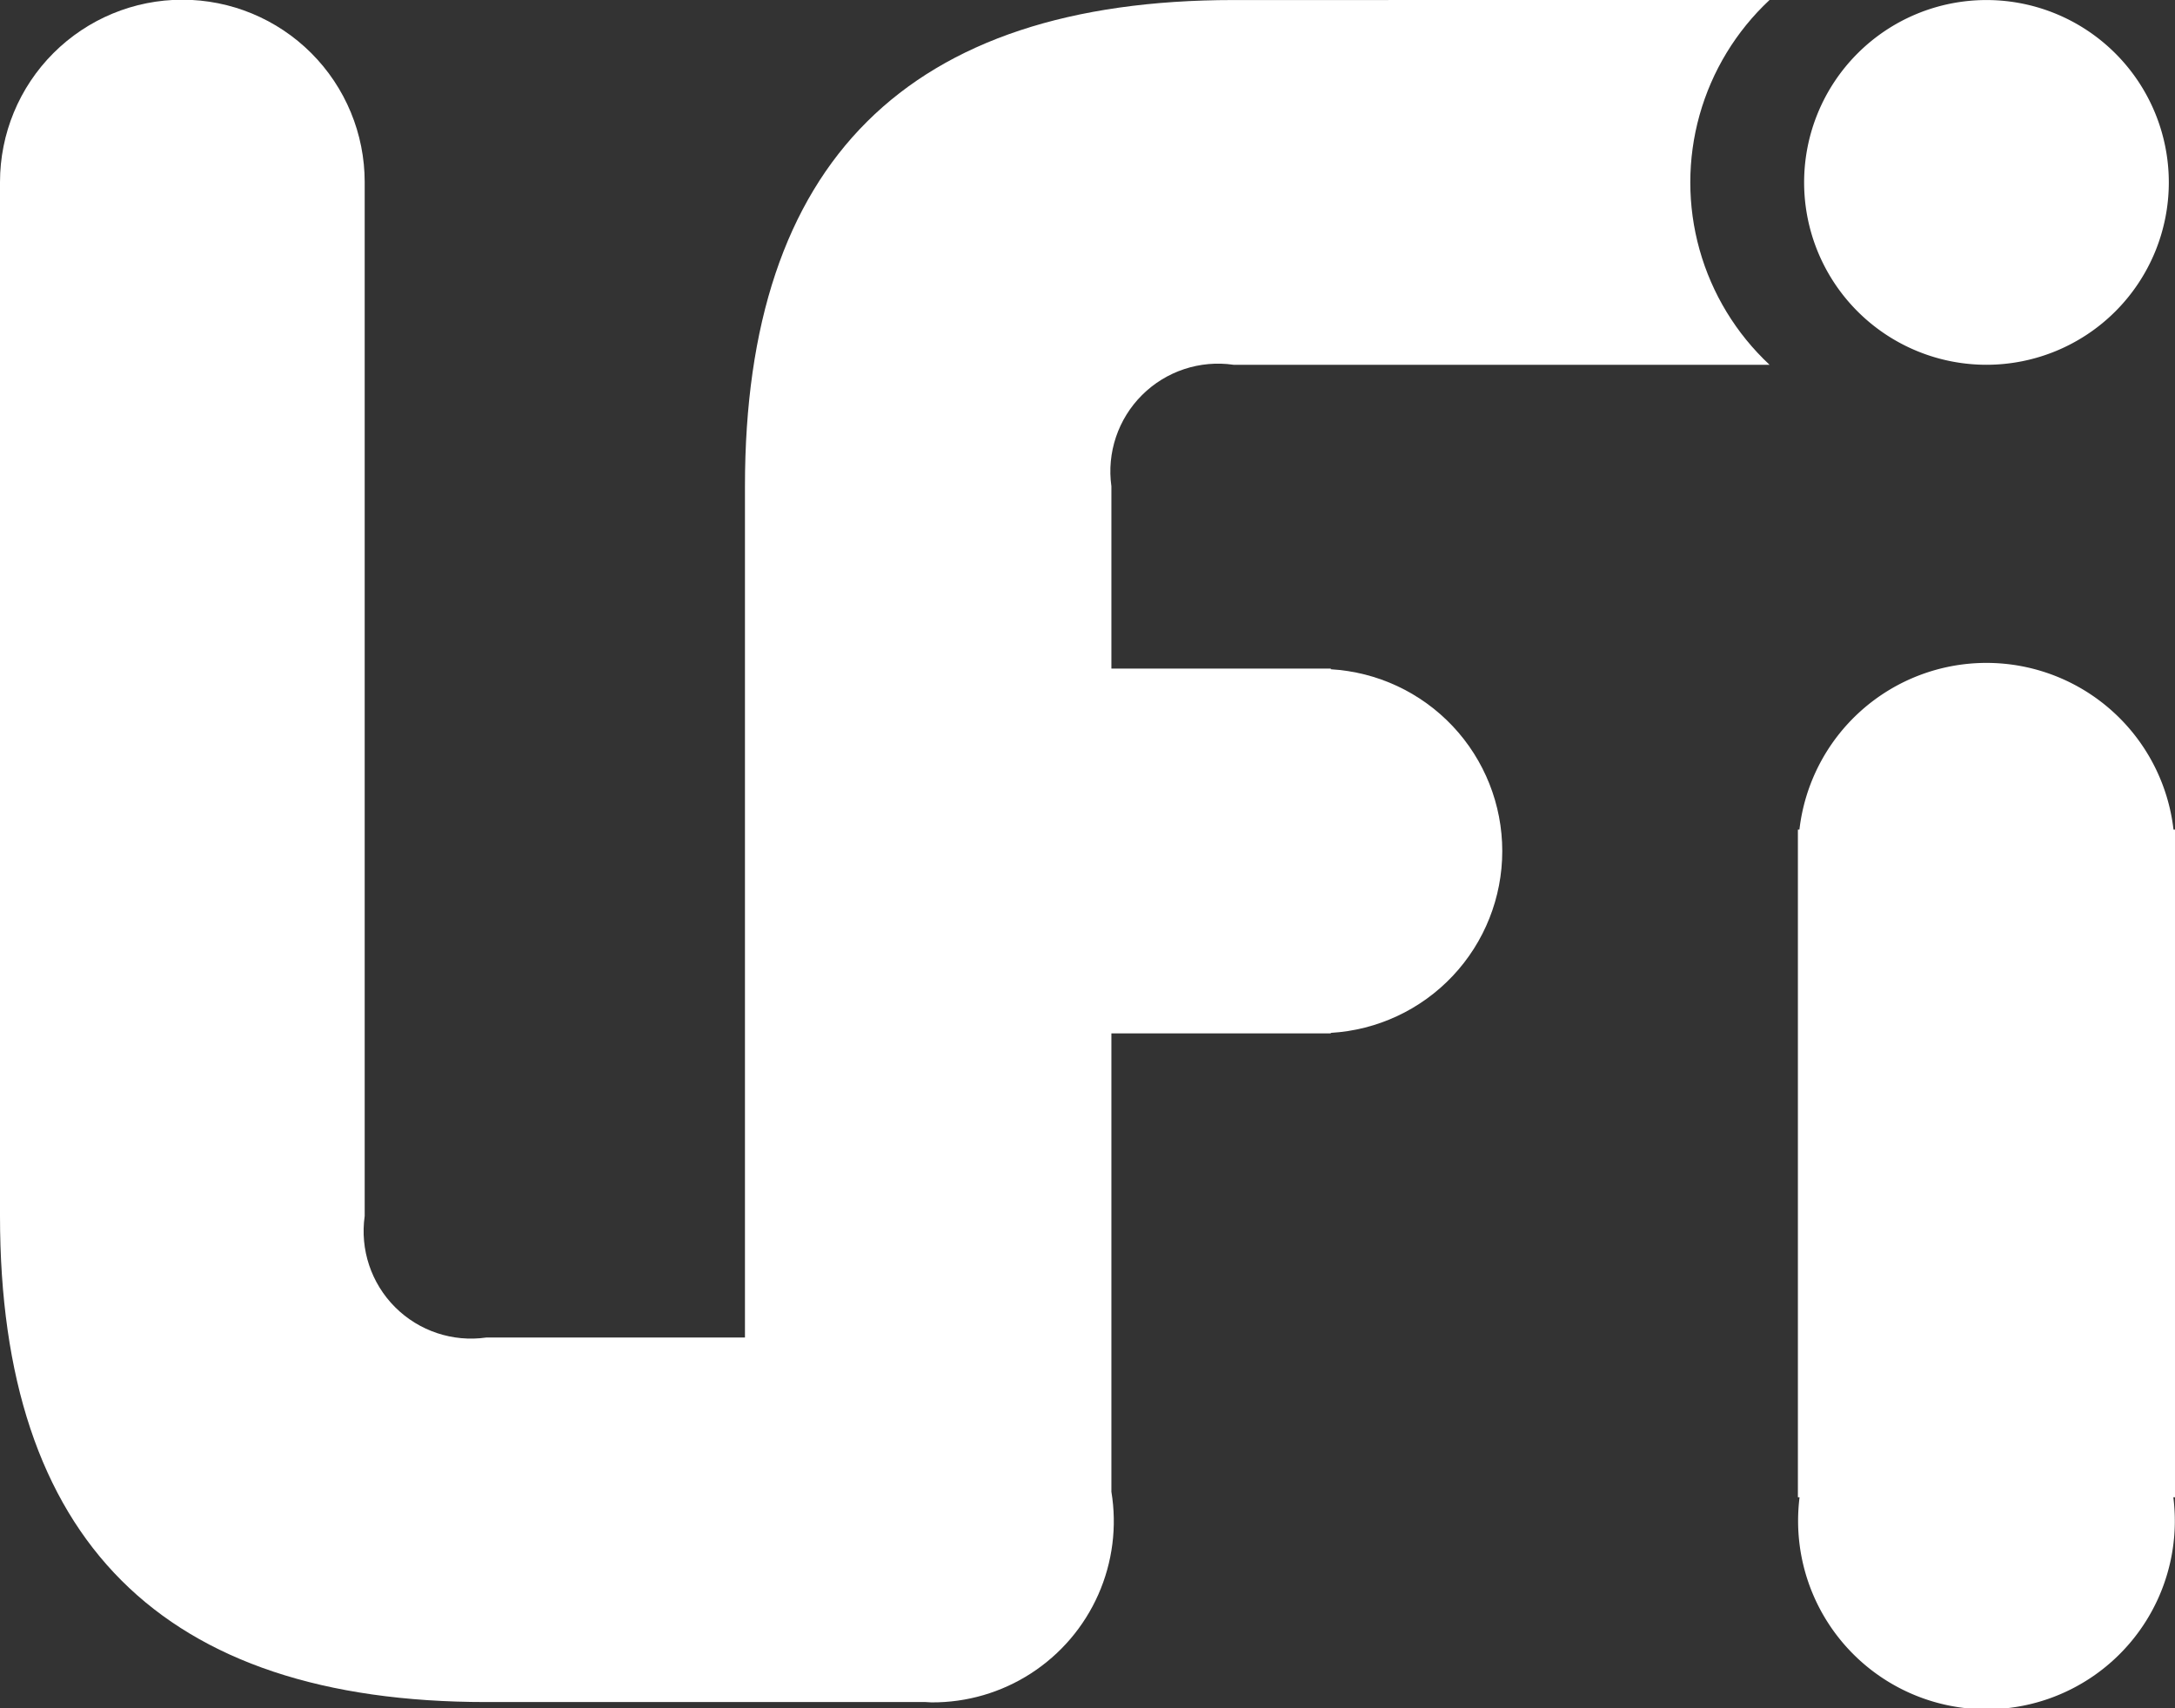 <svg xmlns="http://www.w3.org/2000/svg" xmlns:xlink="http://www.w3.org/1999/xlink" width="52.387" height="41.136" viewBox="0 0 52.387 41.136">
  <rect x="0" y="0" width="52.387" height="41.136" fill="#333333" stroke="none"/>
  <defs>
    <clipPath id="clip-path">
      <rect id="Rectángulo_1" data-name="Rectángulo 1" width="52.387" height="41.136" fill="#fff"/>
    </clipPath>
    <clipPath id="clip-path-2">
      <path id="Trazado_3" data-name="Trazado 3" d="M29.711,0Q17.942,0,17.943,11.711v20.5H11.712a2.587,2.587,0,0,1-2.928-2.927V4.384h0A4.391,4.391,0,0,0,0,4.384H0v24.9Q0,40.991,11.712,40.99h10.58c.048,0,.095.008.143.008a4.363,4.363,0,0,0,4.334-5.073V24.887h5.285v-.013a4.386,4.386,0,0,0,0-8.757V16.1H26.769V11.711a2.594,2.594,0,0,1,2.942-2.927h12.91a6.009,6.009,0,0,1,0-8.785Z" transform="translate(0 0.001)" fill="#fff"/>
    </clipPath>
  </defs>
  <g id="Grupo_640" data-name="Grupo 640" transform="translate(-513 112)">
    <g id="Grupo_2" data-name="Grupo 2" transform="translate(513 -111.999)">
      <g id="Grupo_1" data-name="Grupo 1" transform="translate(0 0)" clip-path="url(#clip-path)">
        <path id="Trazado_1" data-name="Trazado 1" d="M88.092,33.137h-.036a4.535,4.535,0,0,0-9.01,0h-.037v16.08h.04a4.63,4.63,0,0,0-.035.541,4.537,4.537,0,1,0,9.038-.541h.04Z" transform="translate(-35.705 -13.159)" fill="#fff"/>
        <path id="Trazado_2" data-name="Trazado 2" d="M83.675,8.784a4.392,4.392,0,1,0-4.392-4.392,4.392,4.392,0,0,0,4.392,4.392" transform="translate(-35.829 0)" fill="#fff"/>
      </g>
    </g>
    <g id="Grupo_4" data-name="Grupo 4" transform="translate(513 -112)">
      <g id="Grupo_3" data-name="Grupo 3" transform="translate(0 0)" clip-path="url(#clip-path-2)">
        <rect id="Rectángulo_2" data-name="Rectángulo 2" width="42.621" height="40.999" transform="translate(0 0)" fill="#fff"/>
      </g>
    </g>
  </g>
</svg>
